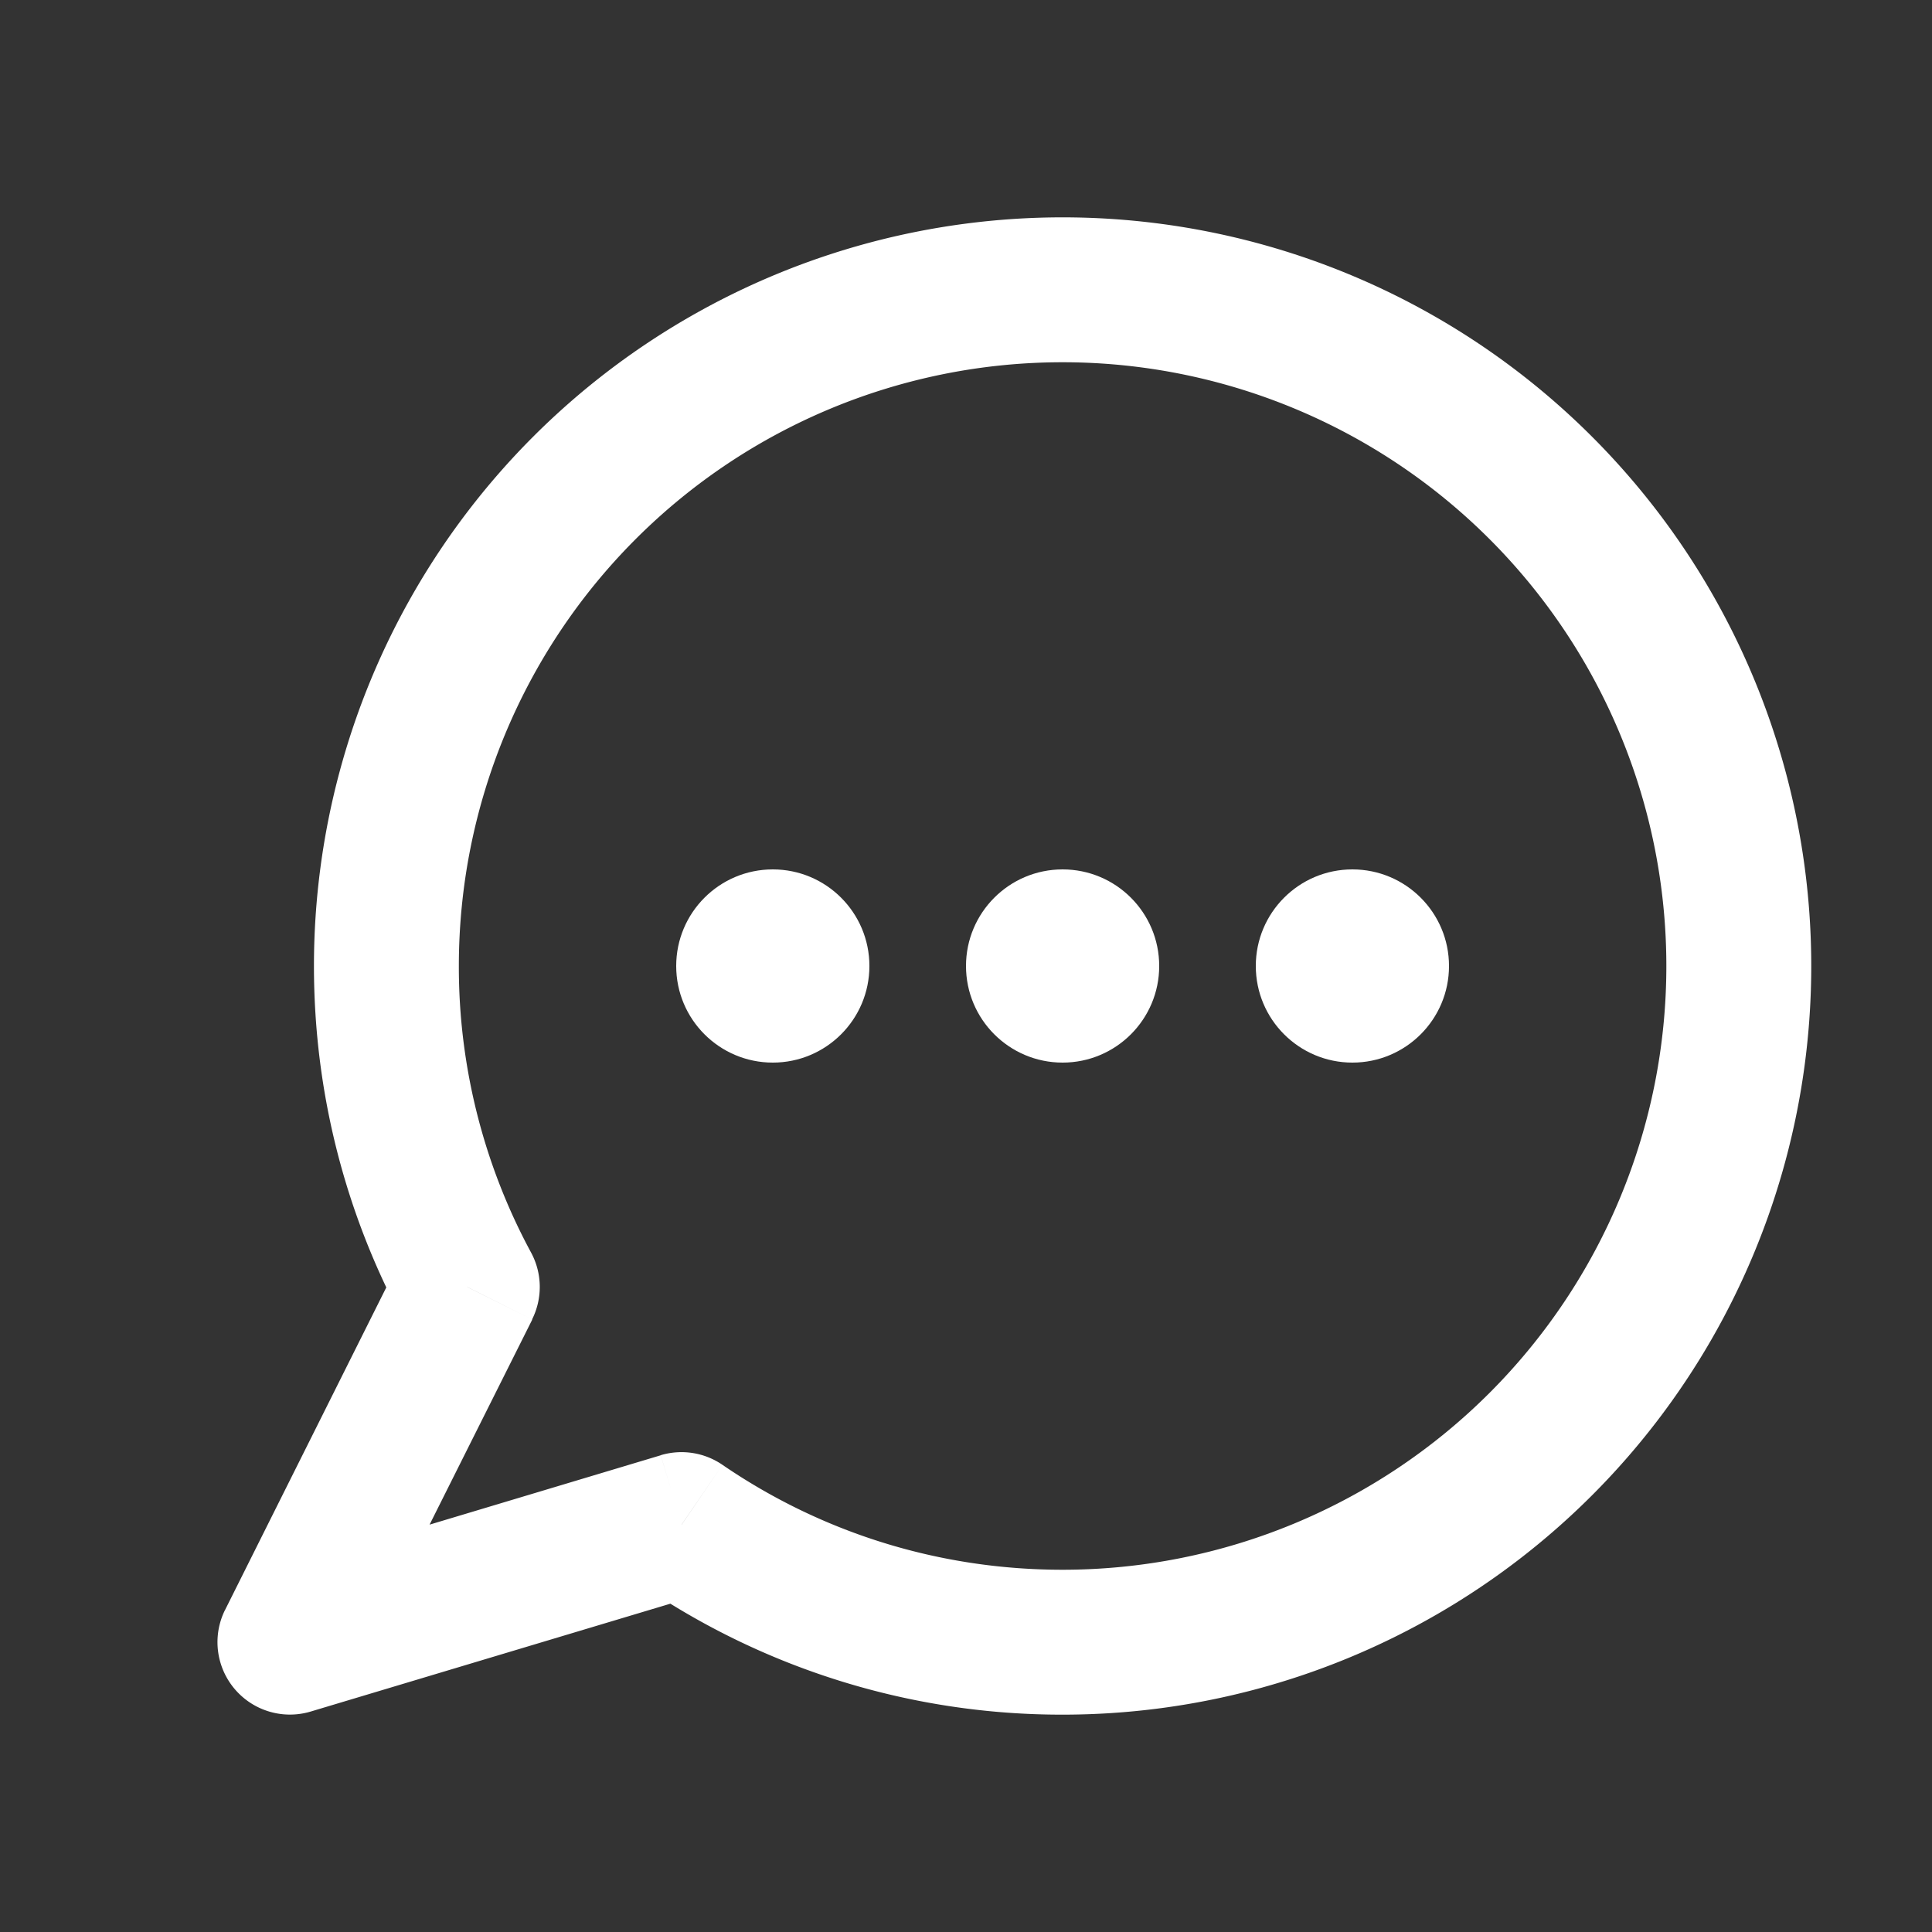 <svg viewBox="0 0 20 20" fill="none" xmlns="http://www.w3.org/2000/svg"><rect x="0" y="0" width="20" height="20" fill="#333333" stroke="none"/><g clip-path="url(#a)" fill="#fff"><path d="m7.056 15.783.423-.619a.75.75 0 0 0-.639-.1l.216.72ZM3 17l-.67-.335a.75.75 0 0 0 .886 1.053L3 17Zm1.838-3.677.67.336a.75.75 0 0 0-.01-.692l-.66.356ZM11 3v.75A6.25 6.25 0 0 1 17.25 10h1.5A7.75 7.75 0 0 0 11 2.25V3Zm7 7h-.75A6.25 6.25 0 0 1 11 16.25v1.5A7.75 7.75 0 0 0 18.75 10H18Zm-7 7v-.75c-1.307 0-2.519-.4-3.521-1.086l-.423.62-.423.618A7.717 7.717 0 0 0 11 17.75V17Zm-3.944-1.217-.216-.718-4.056 1.217L3 17l.216.718 4.055-1.216-.215-.719ZM3 17l.67.335L5.51 13.66l-.671-.336-.671-.335-1.838 3.677L3 17Zm1.838-3.677.66-.356A6.219 6.219 0 0 1 4.75 10h-1.5c0 1.33.336 2.584.928 3.68l.66-.357ZM4 10h.75A6.25 6.25 0 0 1 11 3.75v-1.5A7.75 7.75 0 0 0 3.25 10H4Z"></path><circle r="1" cy="10" cx="8"></circle><circle r="1" cy="10" cx="11"></circle><circle r="1" cy="10" cx="14"></circle></g><defs><clipPath id="a"><path d="M0 0h20v20H0z" fill="#fff"></path></clipPath></defs></svg>